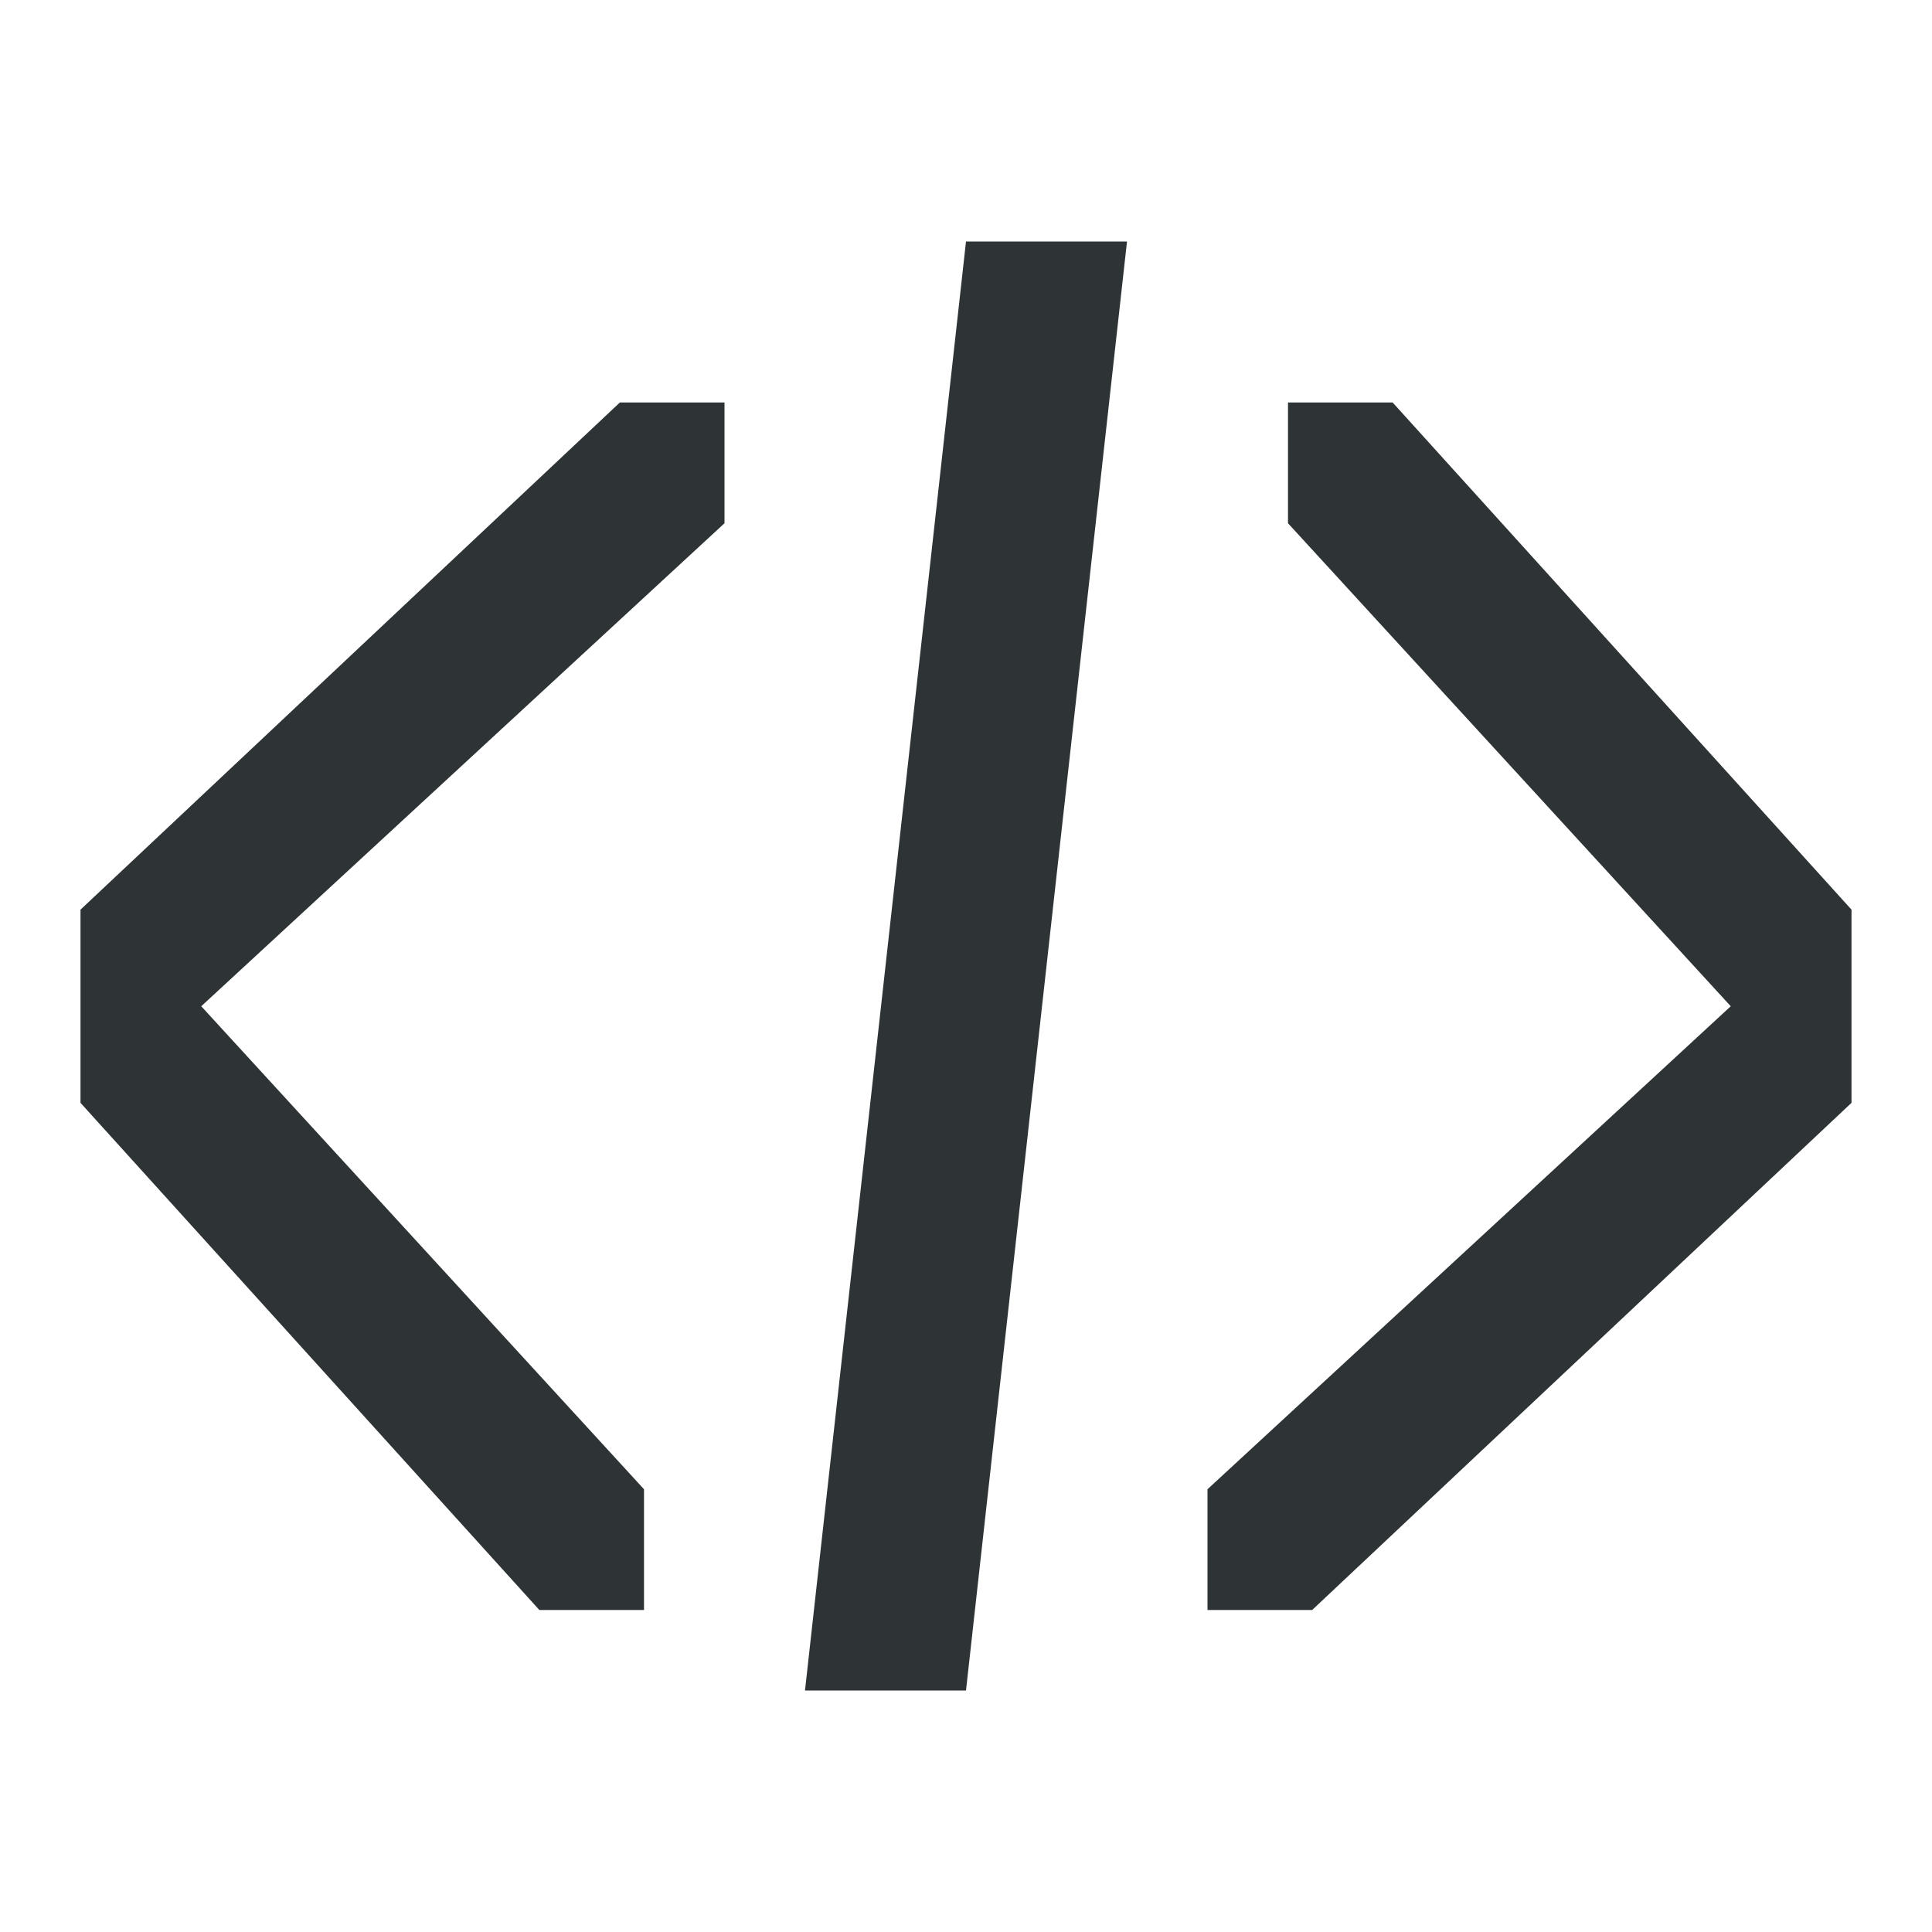 <svg viewBox="0 0 24 24" xmlns="http://www.w3.org/2000/svg"><path d="m12 3-2 18h2l2-18zm-4.3 2-6.7 6.3v2.4l5.7 6.3h1.3v-1.5l-5.5-6 6.5-6v-1.5zm8.3 0v1.5l5.5 6-6.5 6v1.5h1.3l6.7-6.3v-2.4l-5.7-6.3z" fill="#2e3436"/></svg>